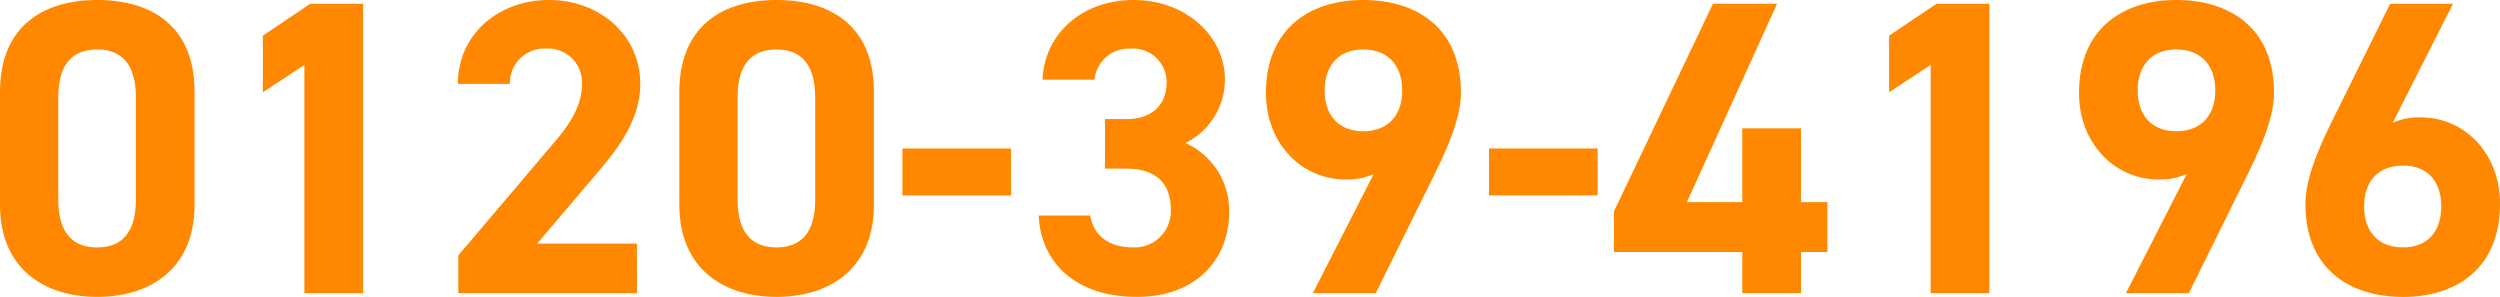 <svg xmlns="http://www.w3.org/2000/svg" width="262.328" height="31.152"><path d="M-243.584-21.12c0-7.084-4.752-9.636-10.208-9.636S-264-28.2-264-21.076v11.792c0 6.82 4.752 9.68 10.208 9.68s10.208-2.86 10.208-9.68Zm-6.16.572v10.736c0 3.256-1.32 5.016-4.048 5.016-2.772 0-4.092-1.76-4.092-5.016v-10.736c0-3.256 1.32-5.016 4.092-5.016 2.728 0 4.048 1.764 4.048 5.016Zm23.844-9.812h-5.544l-4.972 3.344v5.94l4.356-2.86V0h6.16Zm28.732 25.168h-10.472l6.248-7.348c1.936-2.288 4.576-5.412 4.576-9.416 0-5.016-4.136-8.8-9.592-8.8-5.236 0-9.548 3.564-9.548 8.8h5.456a3.622 3.622 0 0 1 3.784-3.7 3.551 3.551 0 0 1 3.784 3.7c0 1.98-.924 3.828-2.816 6.028l-10.16 11.968V0h18.744ZM-172.3-21.12c0-7.084-4.752-9.636-10.208-9.636s-10.208 2.552-10.208 9.68v11.792c0 6.82 4.752 9.68 10.208 9.68s10.208-2.86 10.208-9.68Zm-6.16.572v10.736c0 3.256-1.32 5.016-4.048 5.016-2.772 0-4.092-1.76-4.092-5.016v-10.736c0-3.256 1.32-5.016 4.092-5.016 2.724 0 4.044 1.764 4.044 5.016Zm9.152 10.3h11.4v-4.932h-11.4Zm21.252-2.816h2.244c3.124 0 4.664 1.584 4.664 4.268a3.8 3.8 0 0 1-3.96 4c-2.728 0-4.18-1.408-4.488-3.344h-5.412c.22 4.928 3.872 8.536 10.3 8.536 6.248 0 9.68-3.96 9.68-8.888a7.766 7.766 0 0 0-4.576-7.26 7.428 7.428 0 0 0 4.136-6.644c0-4.532-4.048-8.36-9.592-8.36-5.236 0-9.328 3.388-9.548 8.36h5.456a3.611 3.611 0 0 1 3.784-3.256 3.519 3.519 0 0 1 3.784 3.52c0 2.552-1.716 3.872-4.224 3.872h-2.244ZM-126.236 0h6.6l6.116-12.364c1.716-3.476 2.816-6.292 2.816-8.668 0-6.732-4.576-9.724-10.252-9.724-5.632 0-10.208 3.036-10.208 9.768 0 5.236 3.7 9.064 8.36 9.064a6.783 6.783 0 0 0 2.948-.572Zm9.372-21.252c0 2.508-1.408 4.268-4.092 4.268-2.64 0-4.048-1.76-4.048-4.268 0-2.552 1.408-4.312 4.048-4.312 2.684 0 4.092 1.764 4.092 4.312Zm9.108 11h11.4v-4.928h-11.4Zm23.5-20.108L-94.644-8.58v4.268h13.464V0h6.16v-4.312h2.772v-5.236h-2.772v-7.744h-6.16v7.744h-5.808l9.46-20.812Zm29 0H-60.8l-4.972 3.344v5.94l4.356-2.86V0h6.16ZM-40.92 0h6.6l6.12-12.364c1.716-3.476 2.816-6.292 2.816-8.668 0-6.732-4.576-9.724-10.252-9.724-5.632 0-10.208 3.036-10.208 9.768 0 5.236 3.7 9.064 8.36 9.064a6.783 6.783 0 0 0 2.944-.576Zm9.372-21.252c0 2.508-1.408 4.268-4.092 4.268-2.64 0-4.048-1.76-4.048-4.268 0-2.552 1.408-4.312 4.048-4.312 2.684 0 4.092 1.764 4.092 4.312ZM-6.6-30.36h-6.6L-19.316-18c-1.716 3.476-2.772 6.292-2.772 8.668C-22.088-2.6-17.512.4-11.836.4-6.2.4-1.672-2.64-1.672-9.372c0-5.236-3.652-9.064-8.316-9.064a6.542 6.542 0 0 0-2.948.572Zm-9.328 21.252c0-2.508 1.364-4.268 4.092-4.268 2.64 0 4 1.76 4 4.268 0 2.552-1.364 4.312-4 4.312-2.728-.004-4.092-1.76-4.092-4.312Z" transform="translate(264 30.756)" style="fill:#f80"/></svg>